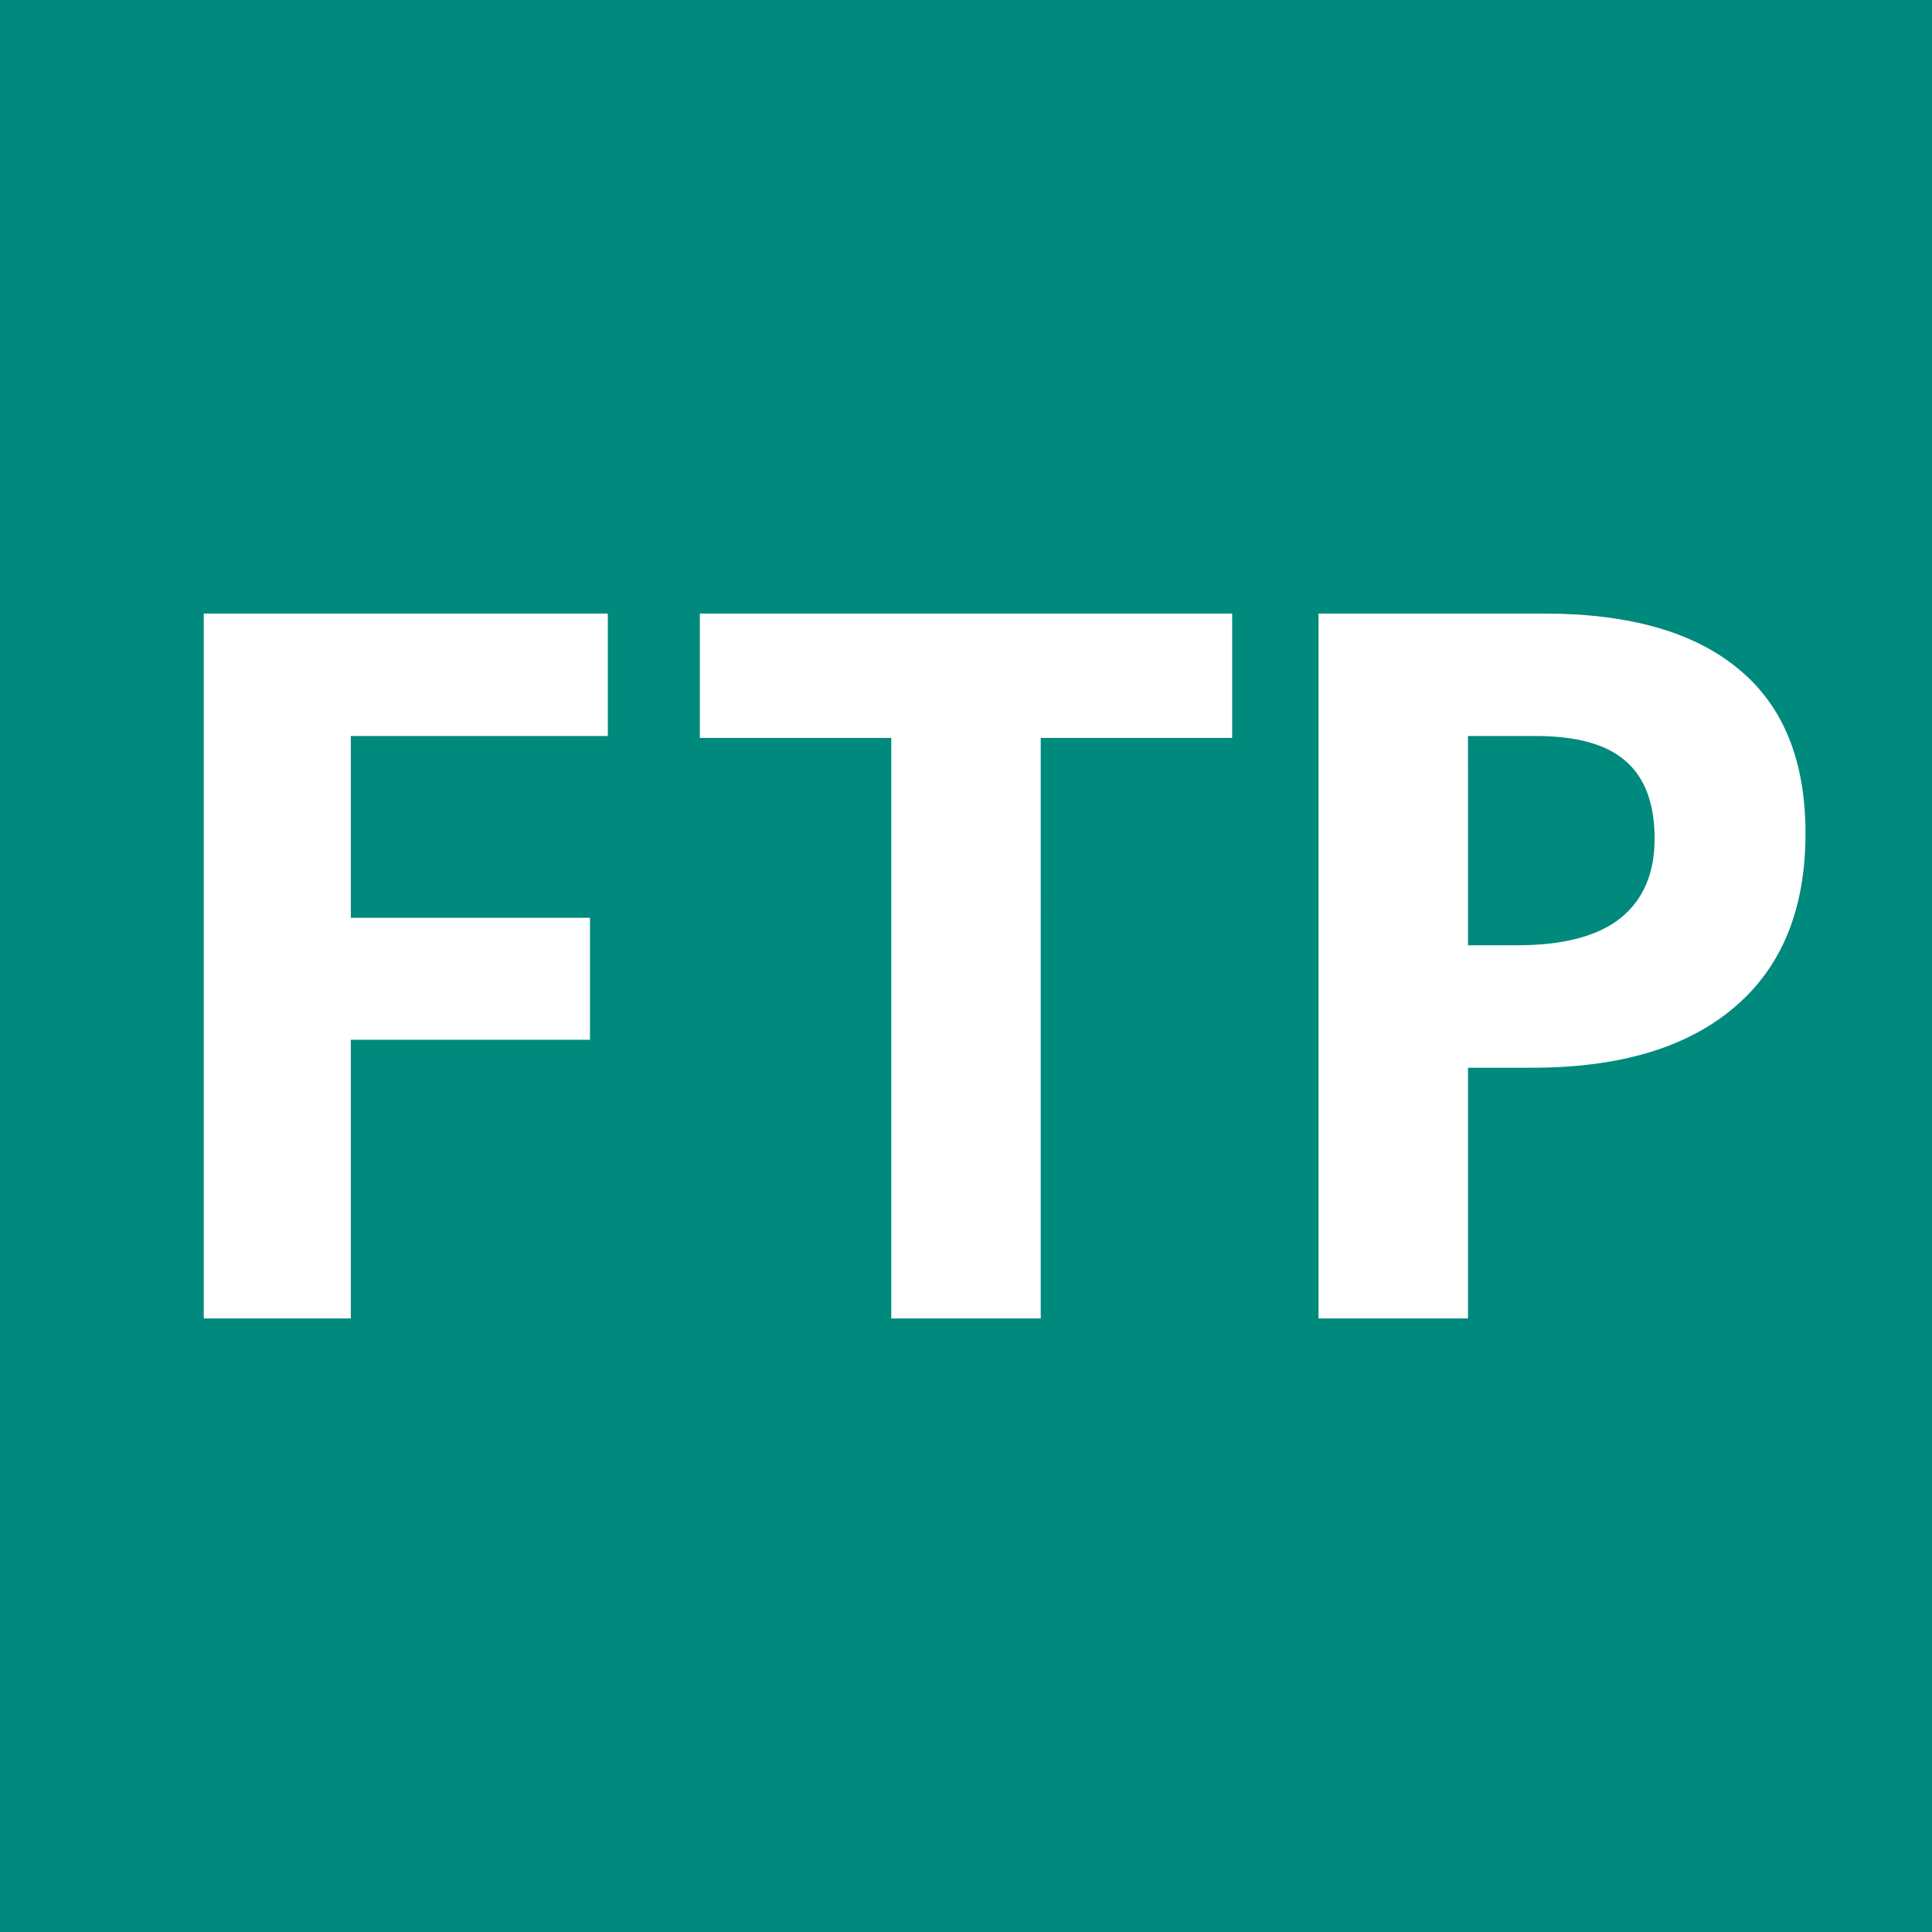 <svg xmlns="http://www.w3.org/2000/svg" width="300" height="300"><path fill="#00897d" d="M0 0h300v300H0z"/><g style="line-height:1.25" aria-label="FTP" font-weight="700" font-size="153.333" font-family="Open Sans" letter-spacing="0" word-spacing="0" fill="#fff"><path style="-inkscape-font-specification:'Open Sans Bold'" d="M54.476 204.73H31.641V95.27h62.741v19.017H54.476v28.226h37.136v18.942H54.476zM161.605 204.73h-23.21v-90.143h-29.723V95.27h82.656v19.317h-29.723zM227.95 146.78h7.636q10.706 0 16.022-4.192 5.316-4.268 5.316-12.354 0-8.16-4.492-12.054-4.418-3.893-13.926-3.893h-10.557zm52.408-17.37q0 17.67-11.08 27.029-11.006 9.358-31.37 9.358h-9.959v38.933h-23.21V95.27h34.965q19.915 0 30.247 8.61 10.407 8.535 10.407 25.53z"/></g></svg>